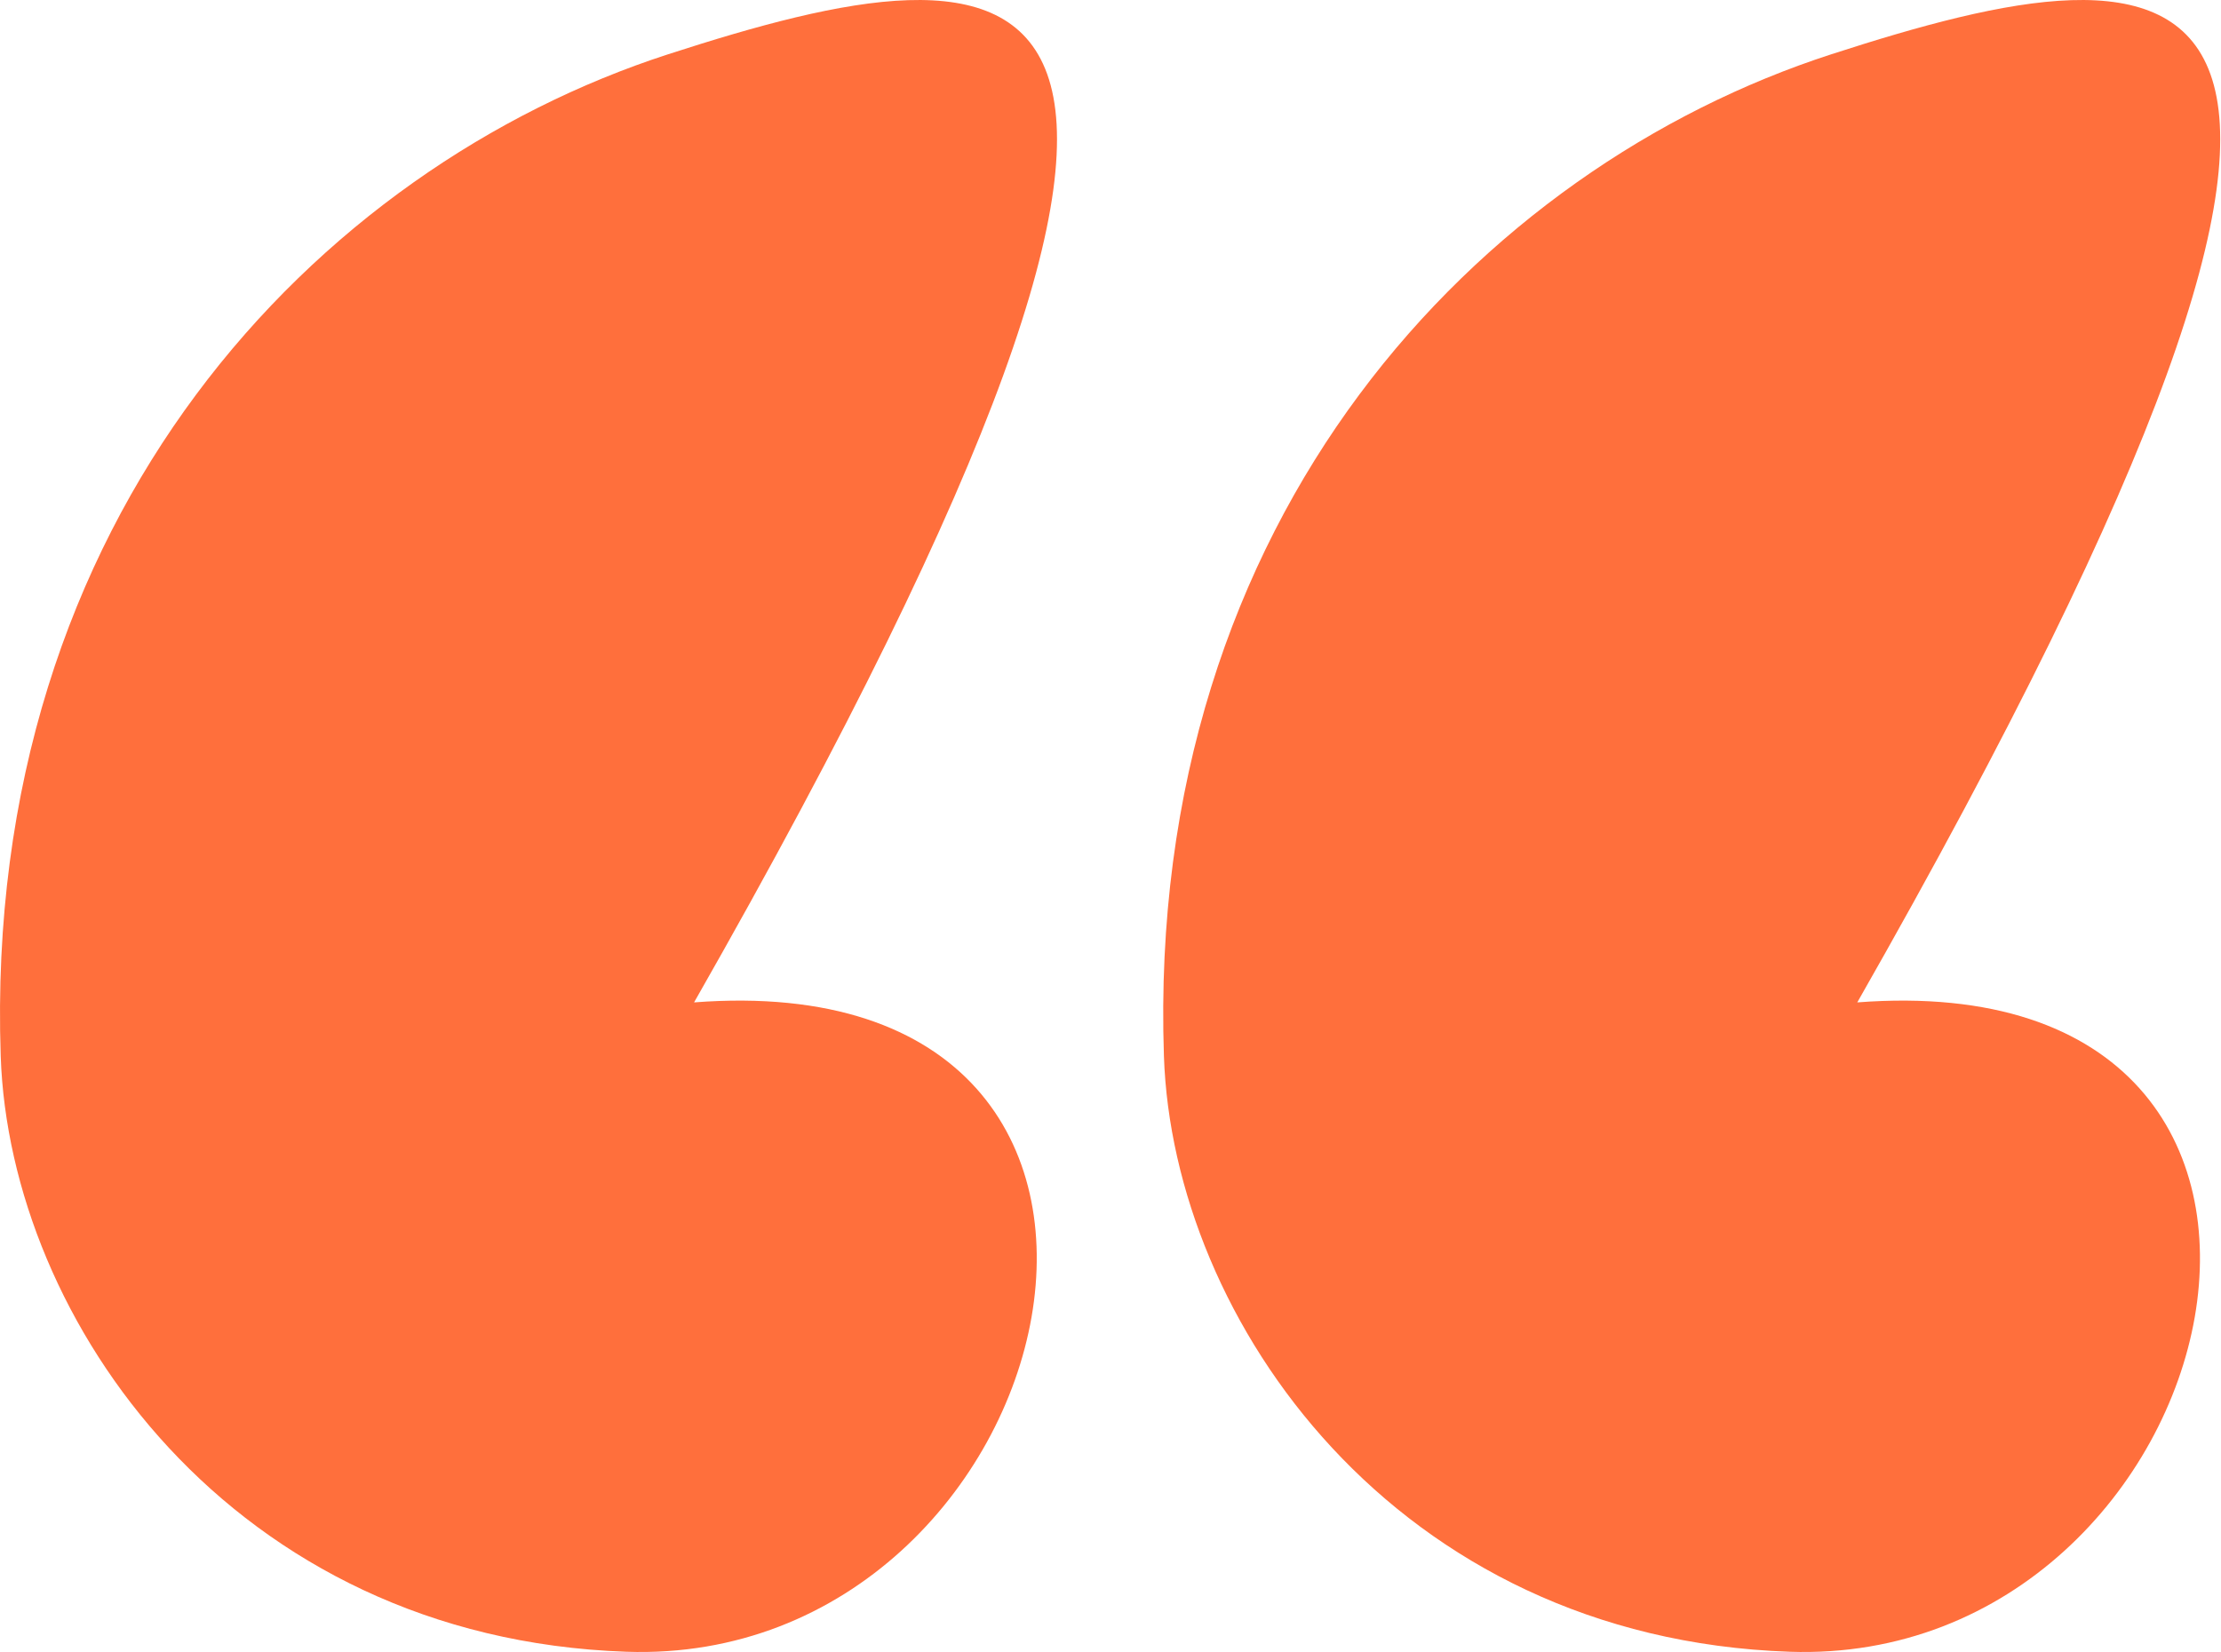 <svg width="500" height="372" viewBox="0 0 500 372" fill="none" xmlns="http://www.w3.org/2000/svg">
<path d="M150.421 12.218C71.479 37.784 -3.951 115.83 0.161 237.832C2.165 297.291 52.191 368.874 141.002 371.944C241.025 375.403 279.151 216.302 156.252 225.721C297.092 -21.423 229.364 -13.349 150.421 12.218Z" fill="#FF6F3C"/>
<path d="M412.287 12.218C333.345 37.784 257.915 115.83 262.027 237.832C264.031 297.291 314.057 368.874 402.868 371.944C502.892 375.403 541.017 216.302 418.118 225.721C558.959 -21.423 491.23 -13.349 412.287 12.218Z" fill="#FF6F3C"/>
</svg>
